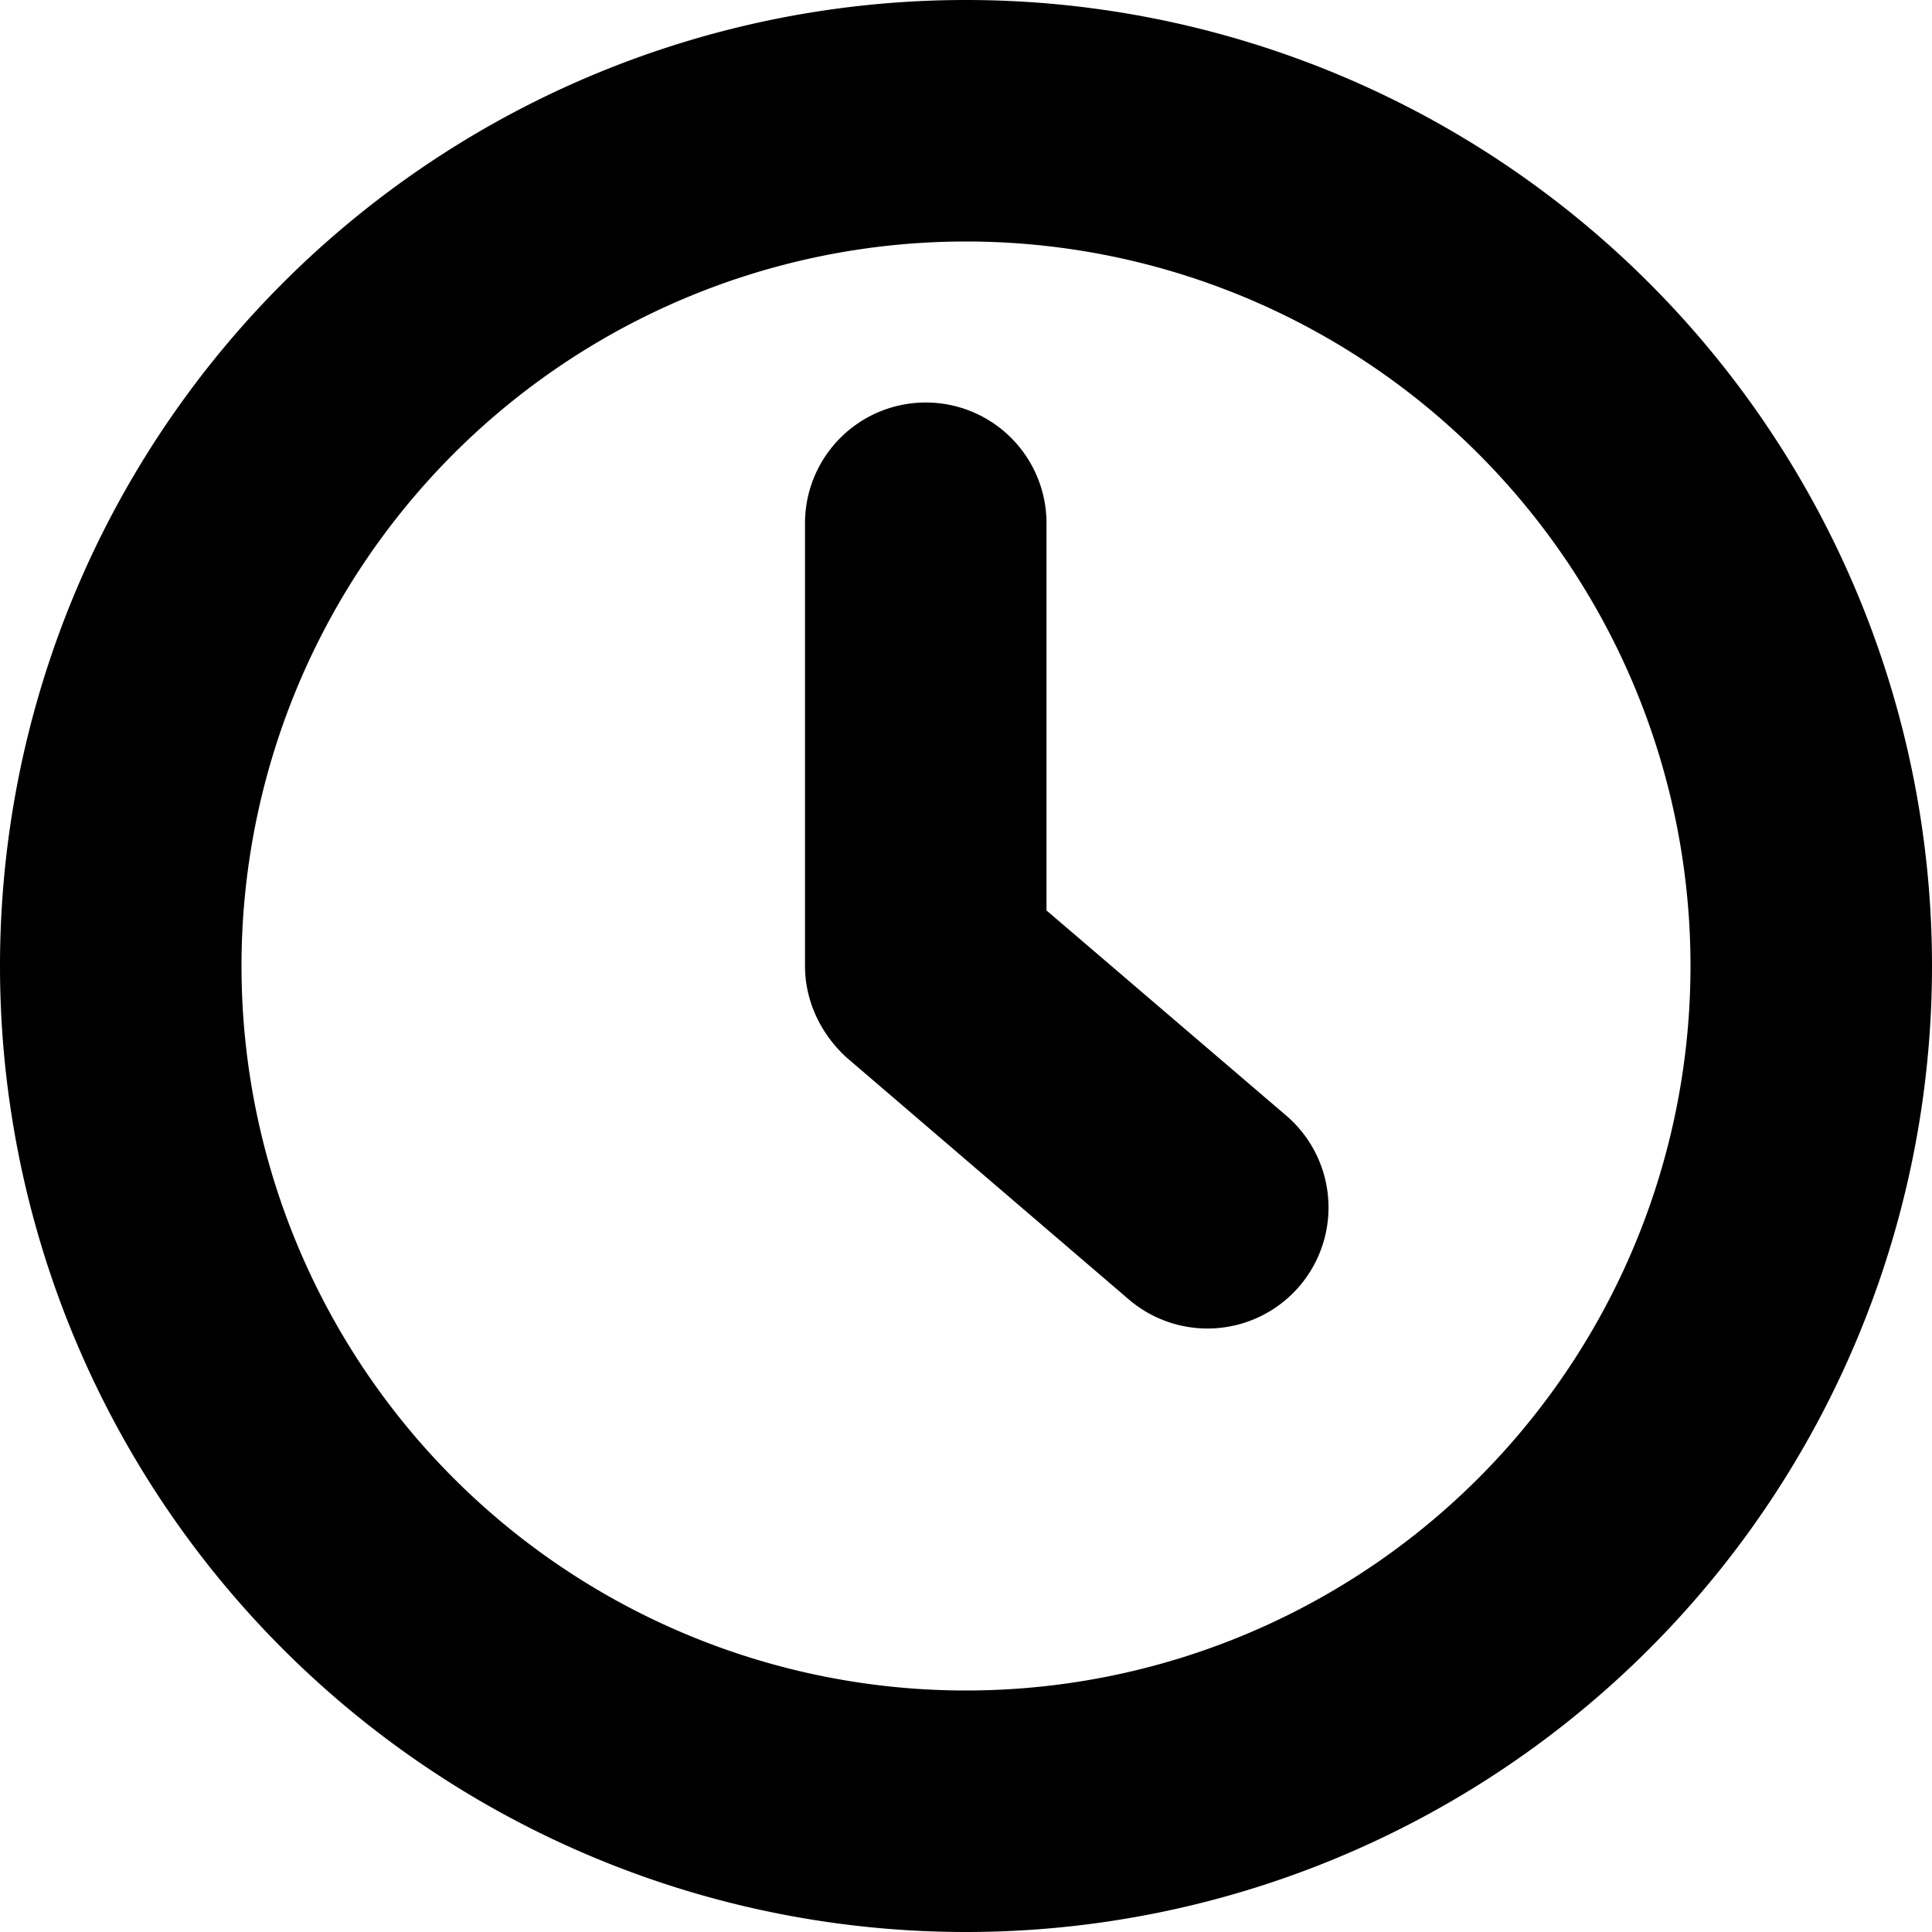 <svg width="24" height="24" viewBox="0 0 24 24" xmlns="http://www.w3.org/2000/svg"><path d="M13 11.31V6.5a1.5 1.5 0 0 0-3 0V12c0 .44.2.85.52 1.14l3.5 3a1.5 1.5 0 0 0 1.96-2.28L13 11.31ZM0 12a12 12 0 1 1 24 0 12 12 0 0 1-24 0Zm12-9a9 9 0 1 0 0 18 9 9 0 0 0 0-18Z"/></svg>